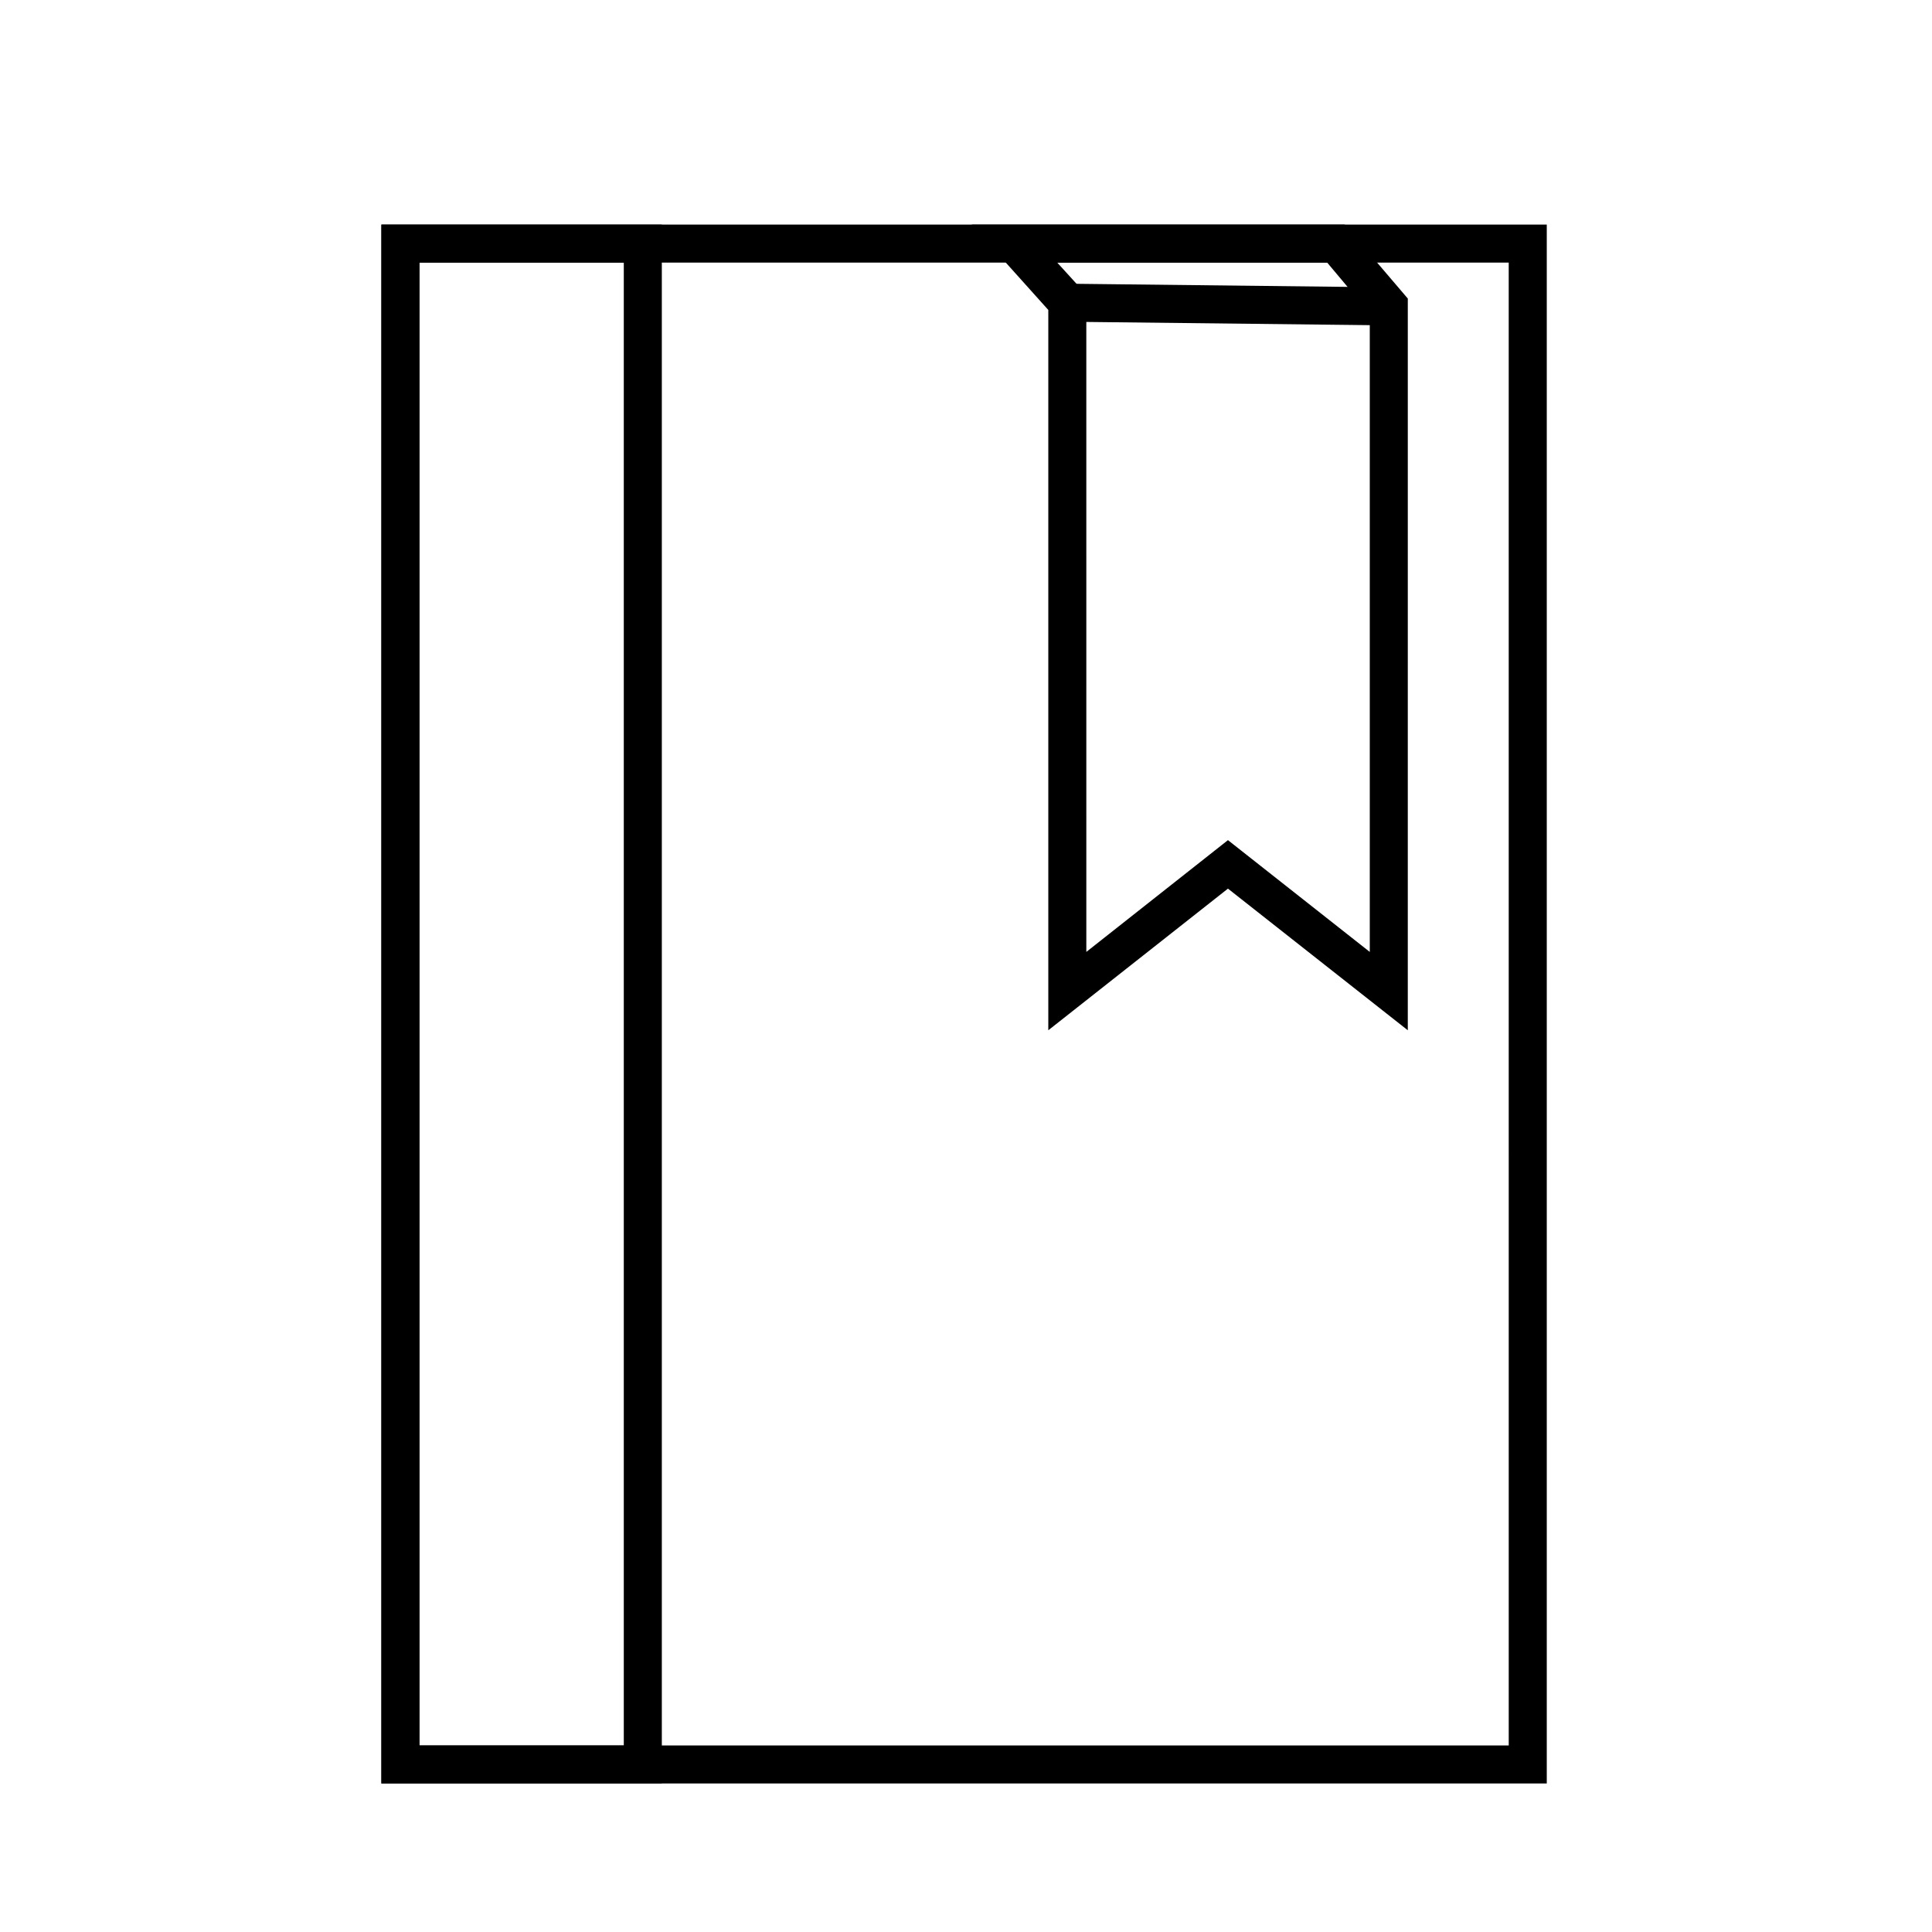 <?xml version="1.0" encoding="UTF-8"?>
<!-- Uploaded to: SVG Repo, www.svgrepo.com, Generator: SVG Repo Mixer Tools -->
<svg fill="#000000" width="800px" height="800px" version="1.1" viewBox="144 144 512 512" xmlns="http://www.w3.org/2000/svg">
 <g>
  <path d="m553.91 616.64h-308.84v-413.12h308.84zm-298.76-10.078h288.68l-0.004-392.97h-288.68z"/>
  <path d="m319.39 616.64h-74.312v-413.12h74.312zm-64.238-10.078h54.16v-392.97h-54.16z"/>
  <path d="m517.08 417.03-47.66-37.535-47.609 37.535v-190.89l-20.301-22.621h98.844l16.727 19.598zm-47.66-50.383 37.586 29.625v-169.23l-11.285-13.449h-71.543l7.707 8.465 0.004 174.21z"/>
  <path d="m426.76 229.26 0.113-10.074 85.188 0.965-0.113 10.074z"/>
 </g>
</svg>